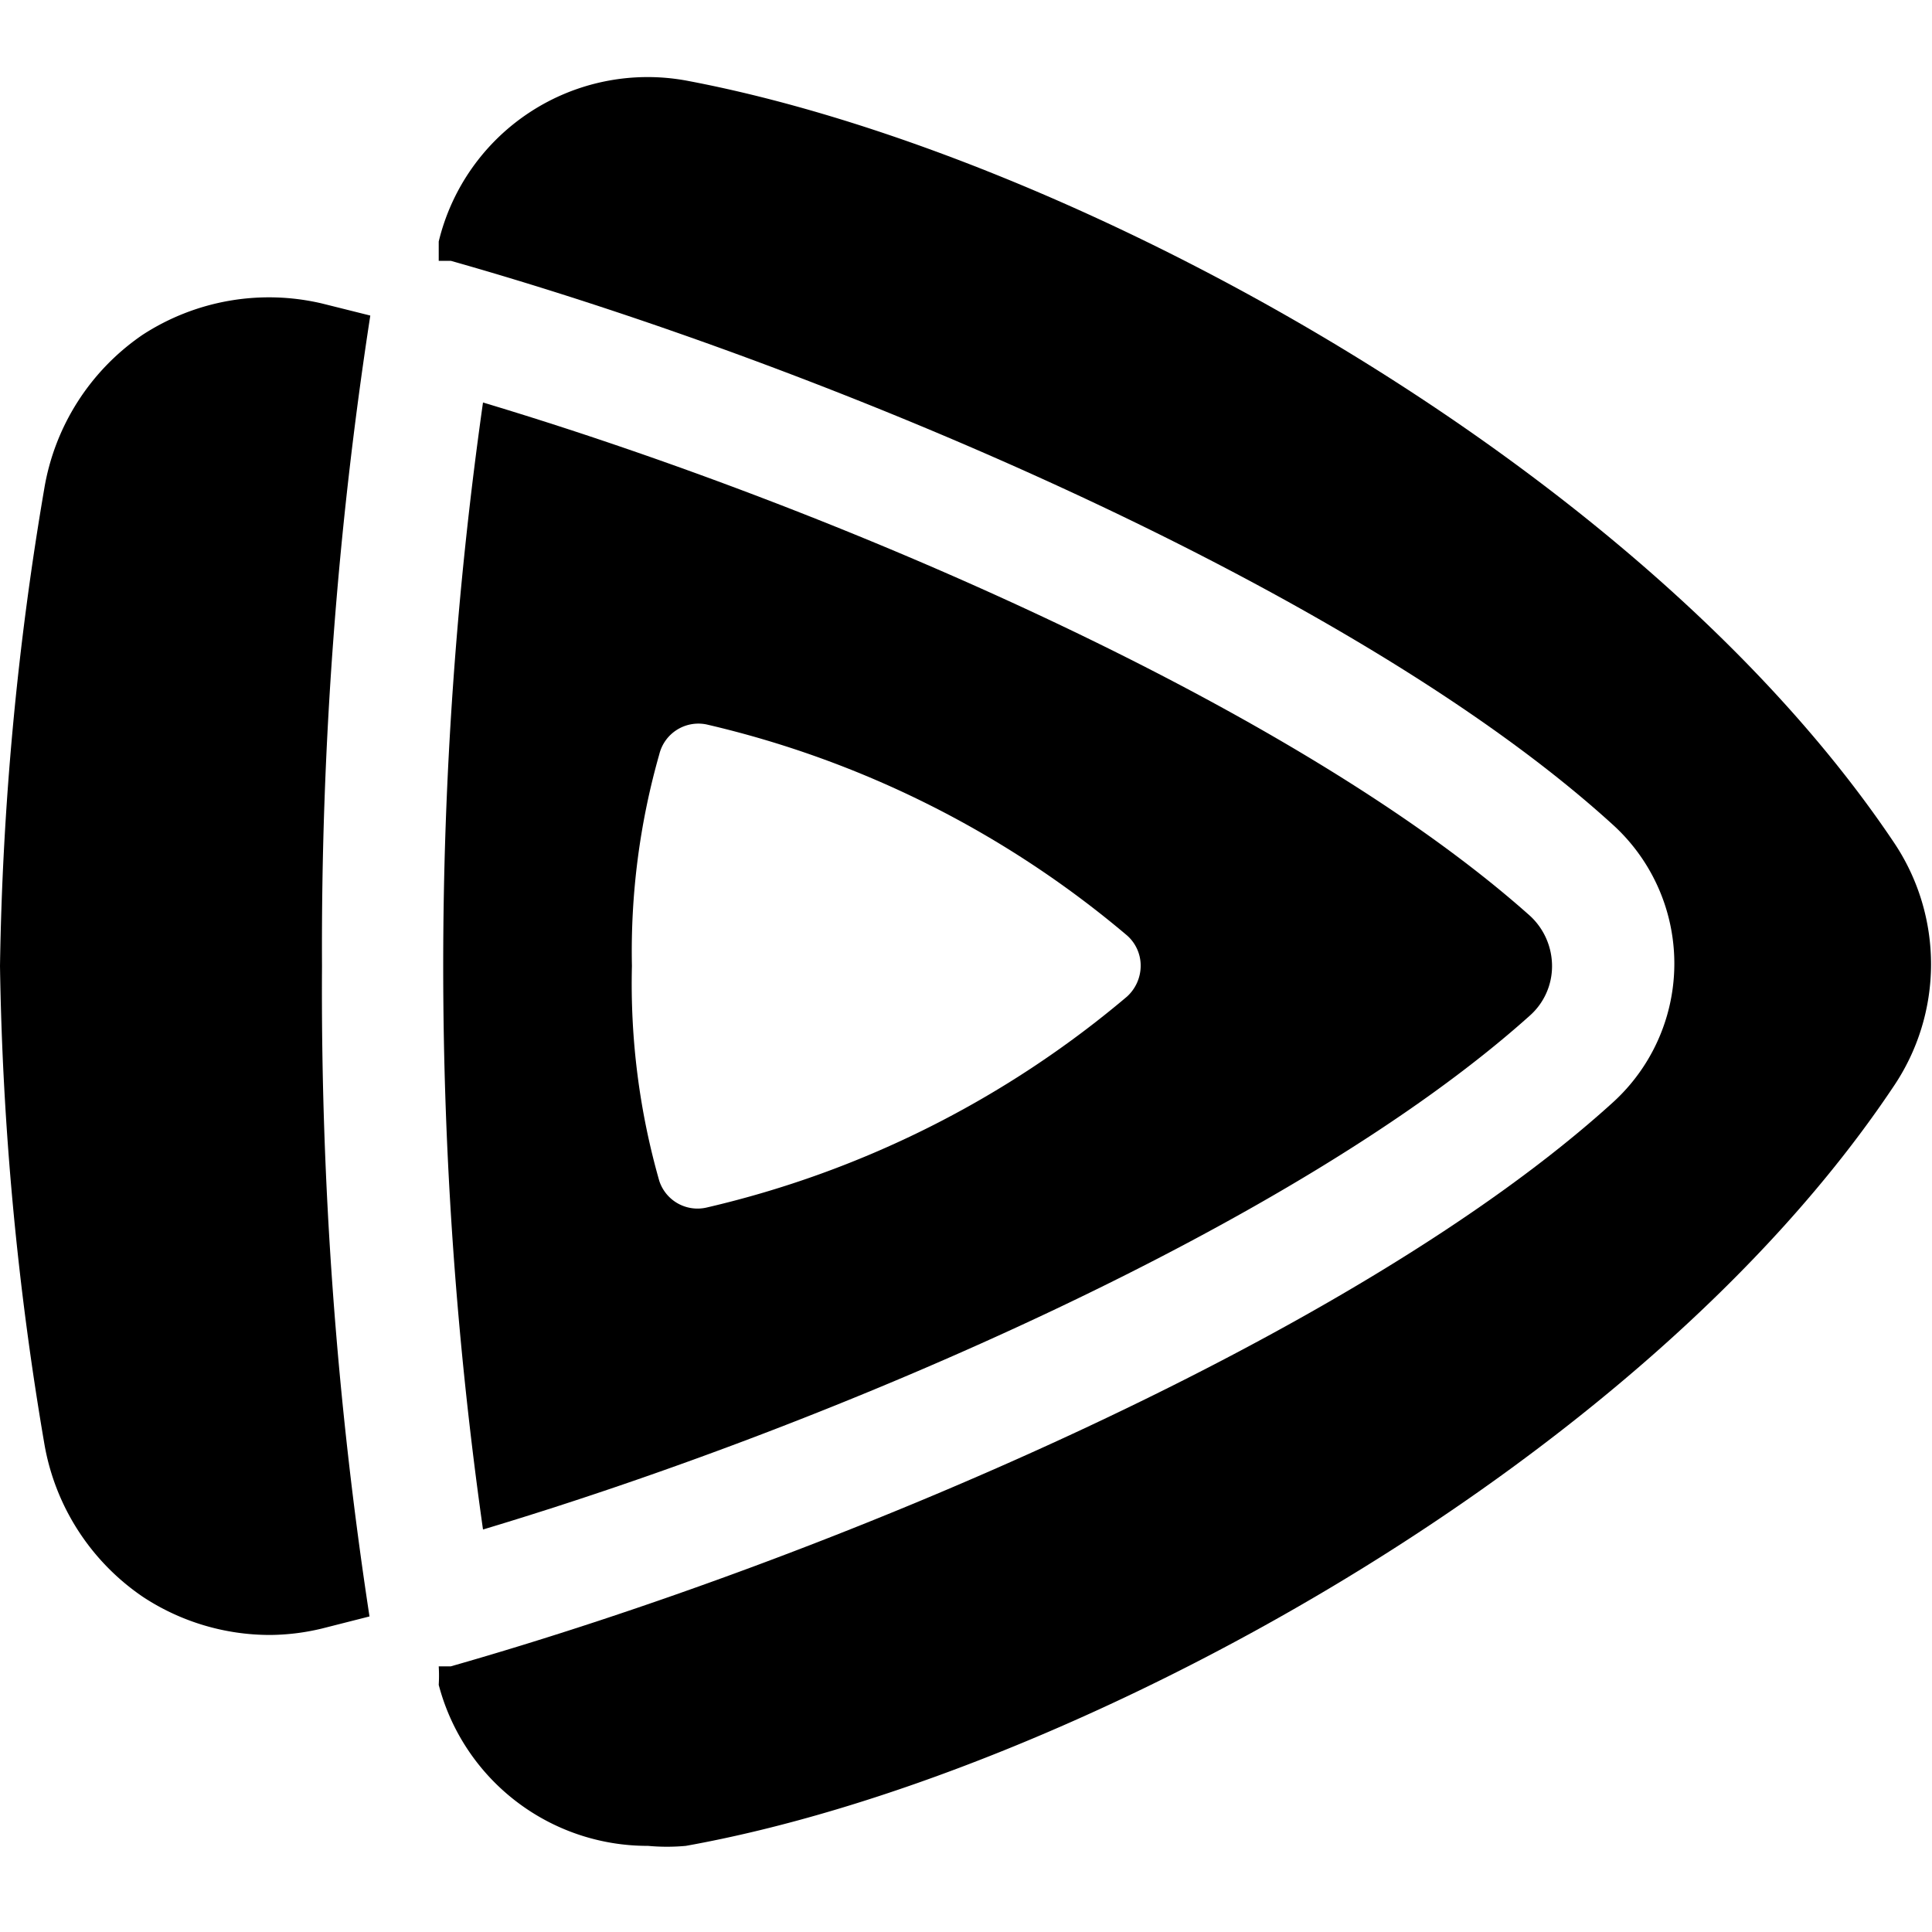 <svg xmlns="http://www.w3.org/2000/svg" viewBox="0 0 24 24"><g><path d="M4 12a51.39 51.39 0 0 1 0.6 -8.08L4 3.77a2.88 2.88 0 0 0 -2.23 0.39A2.89 2.89 0 0 0 0.55 6.07 38.6 38.6 0 0 0 0 12a38.6 38.6 0 0 0 0.55 5.93 2.89 2.89 0 0 0 1.23 1.91 2.87 2.87 0 0 0 1.58 0.47 2.82 2.82 0 0 0 0.64 -0.08l0.59 -0.15A51.39 51.39 0 0 1 4 12Z" fill="#000000" stroke-width="1"></path><path d="M23.53 10.47C20.36 5.74 13.27 1.89 8.52 1a2.67 2.67 0 0 0 -3.07 2l0 0.24h0.15c4.7 1.33 11.22 4.08 14.43 7a2.33 2.33 0 0 1 0 3.46c-3.21 2.91 -9.73 5.66 -14.43 7l-0.15 0a1.89 1.89 0 0 1 0 0.23 2.68 2.68 0 0 0 2.6 2 2.56 2.56 0 0 0 0.47 0c4.75 -0.85 11.84 -4.7 15 -9.43a2.71 2.71 0 0 0 0.01 -3.03Z" fill="#000000" stroke-width="1"></path><path d="M19 12.62a0.82 0.82 0 0 0 0.28 -0.62 0.85 0.85 0 0 0 -0.27 -0.62C16.12 8.8 10.4 6.32 6 5a49.81 49.81 0 0 0 0 14c4.4 -1.32 10.12 -3.8 13 -6.38ZM8.19 9.37A0.5 0.5 0 0 1 8.78 9 12.44 12.44 0 0 1 14 11.62a0.5 0.5 0 0 1 0.17 0.38 0.52 0.52 0 0 1 -0.17 0.38A12.44 12.44 0 0 1 8.78 15a0.5 0.5 0 0 1 -0.59 -0.33A8.93 8.93 0 0 1 7.85 12a8.93 8.93 0 0 1 0.34 -2.63Z" fill="#000000" stroke-width="1"></path></g></svg>